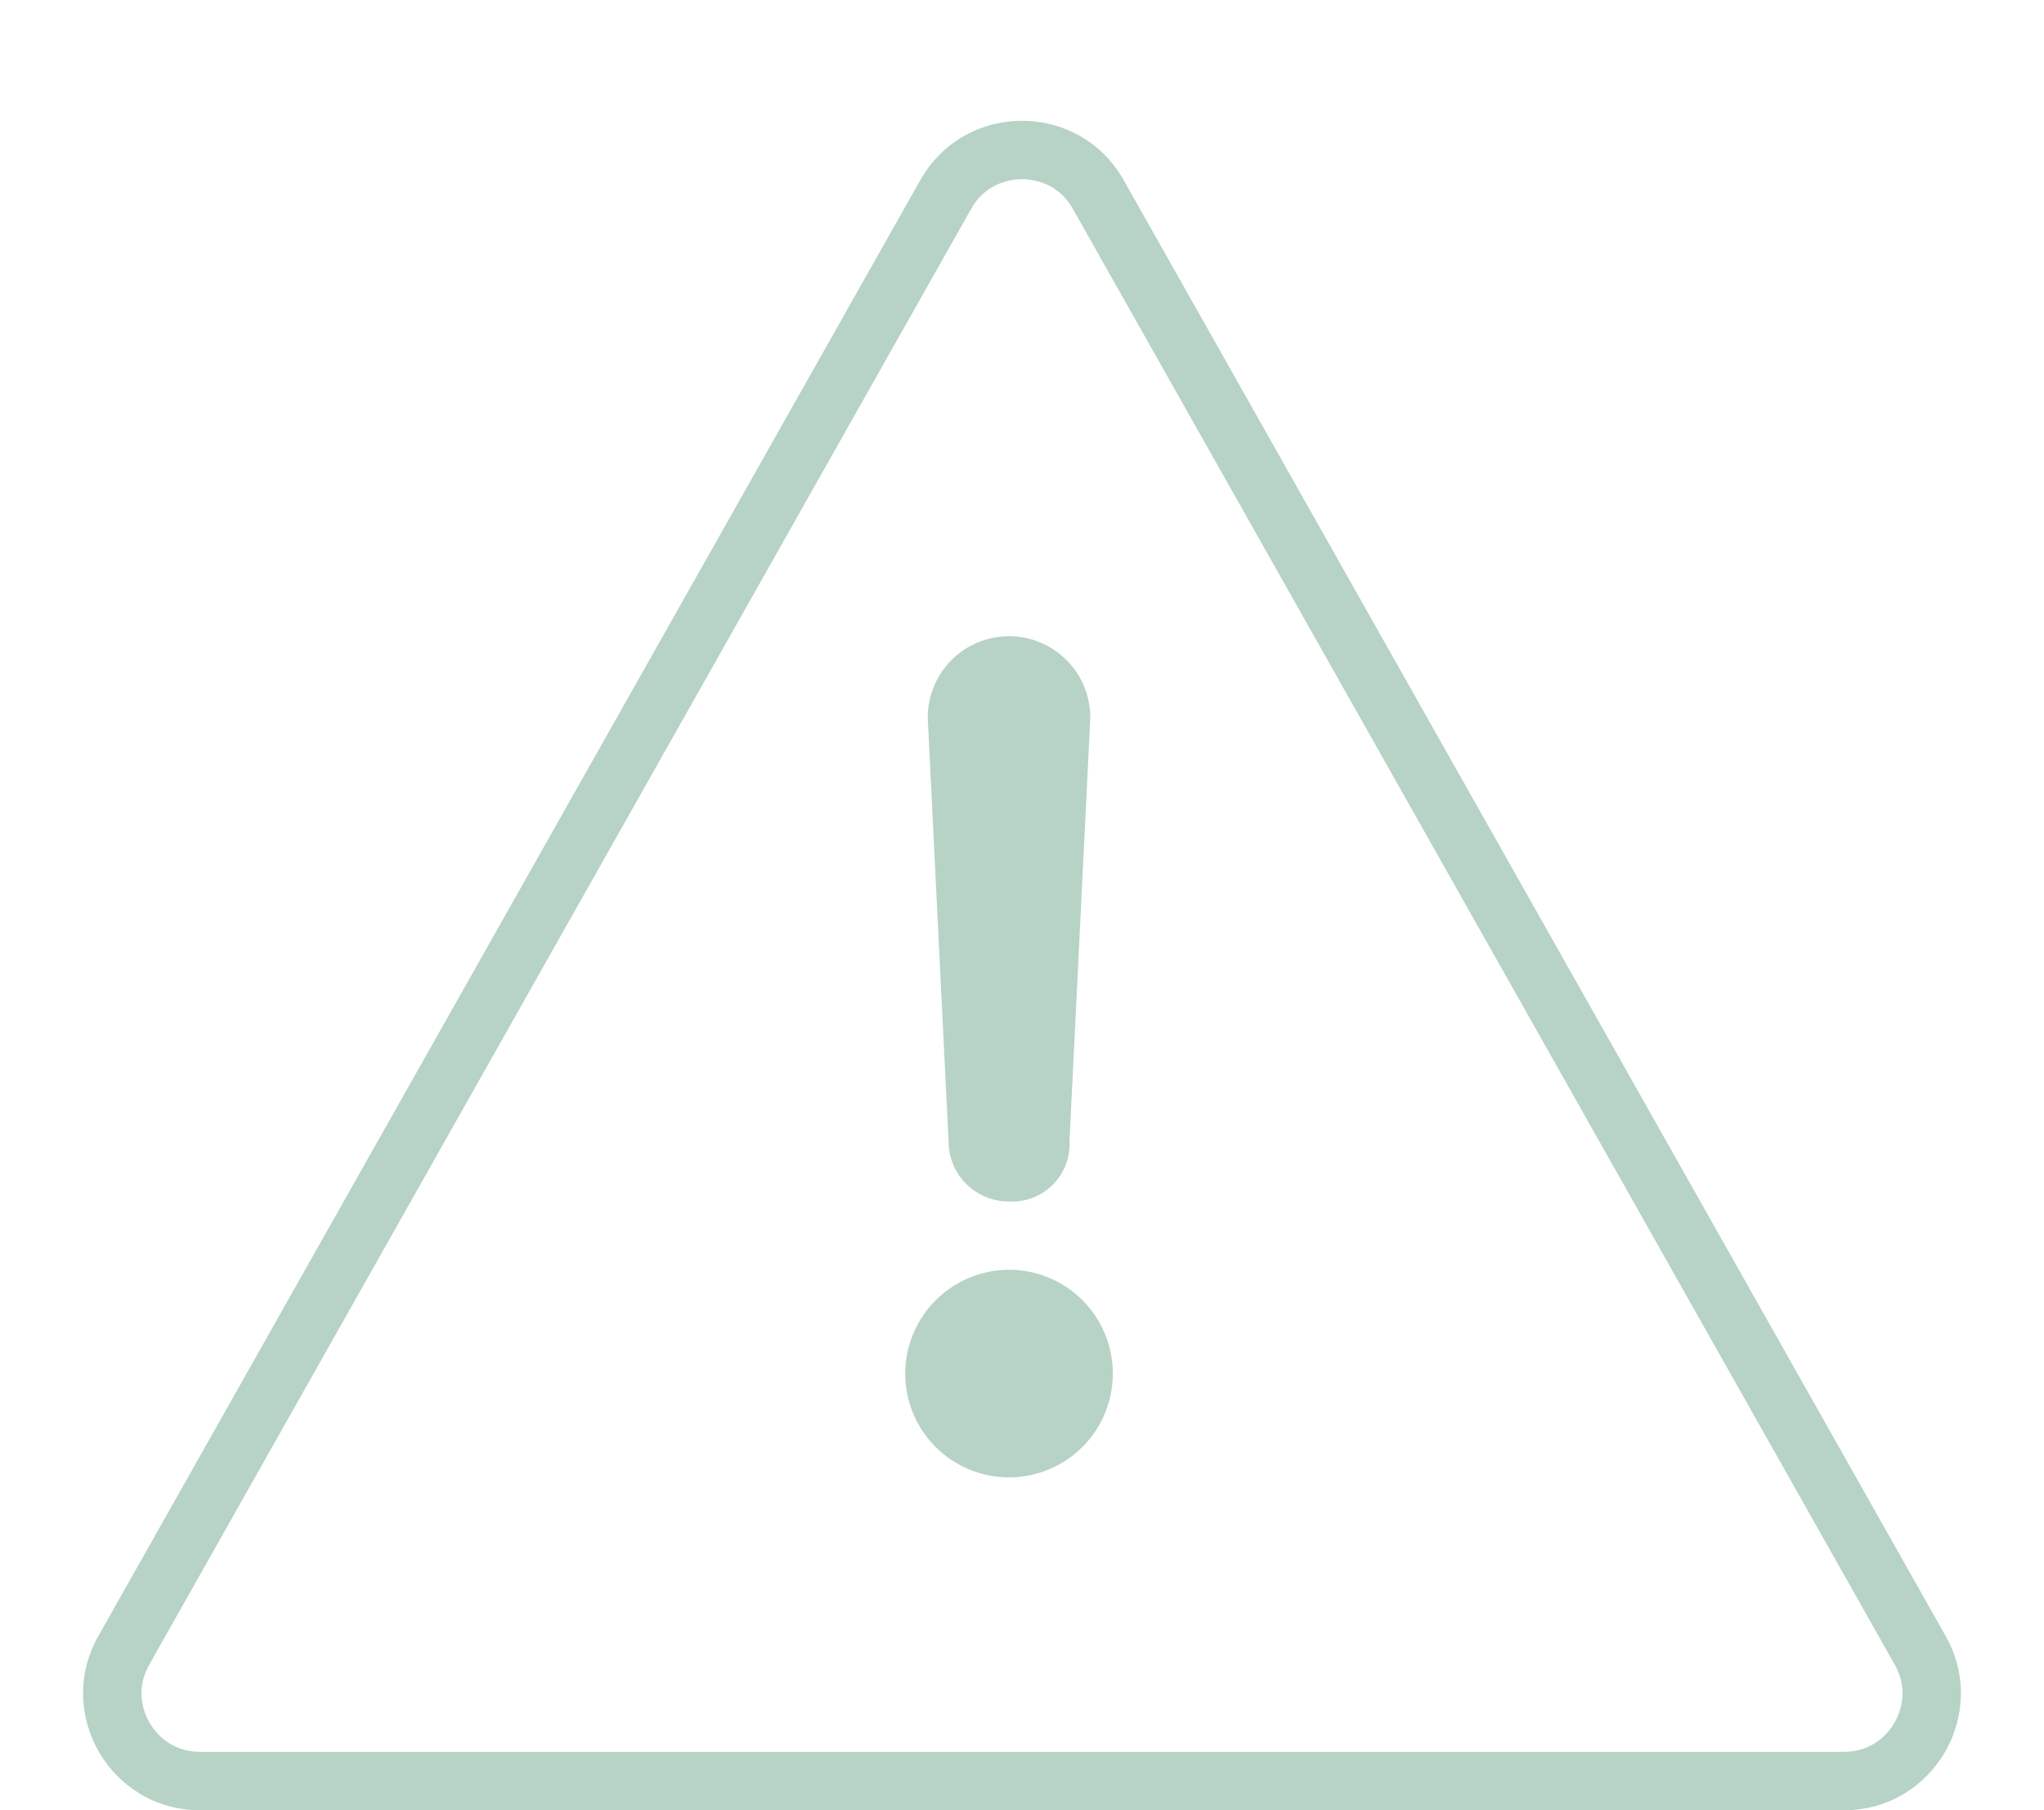 <svg xmlns="http://www.w3.org/2000/svg" width="70" height="62" viewBox="0 0 70 62"><defs><style>.a{fill:#b6d3c6;}.b{fill:none;}.c,.d{stroke:none;}.d{fill:#b6d3c6;}</style></defs><g transform="translate(-353 -2965)"><g transform="translate(339 2951.064)"><path class="a" d="M48.87,55.087a2.063,2.063,0,0,1-2.071-2.07l-.711-14.456a2.782,2.782,0,1,1,5.563,0L50.94,53.017A1.967,1.967,0,0,1,48.87,55.087Z" transform="translate(-0.314 0)"/><path class="a" d="M48.555,66.222A3.555,3.555,0,1,1,45,69.777a3.569,3.569,0,0,1,3.555-3.555Z" transform="translate(0 -8.797)"/></g><g class="b" transform="translate(353 2965)"><path class="c" d="M31.517,6.17a4,4,0,0,1,6.967,0L66.632,56.034A4,4,0,0,1,63.149,62H6.851a4,4,0,0,1-3.483-5.966Z"/><path class="d" d="M 35 6.137 C 34.649 6.137 33.776 6.236 33.258 7.154 L 5.11 57.017 C 4.6 57.919 4.95 58.71 5.124 59.008 C 5.298 59.307 5.815 60 6.851 60 L 63.149 60 C 64.185 60 64.702 59.307 64.876 59.008 C 65.05 58.71 65.4 57.919 64.89 57.017 L 36.742 7.154 C 36.224 6.236 35.351 6.137 35 6.137 M 35 4.137 C 36.359 4.137 37.718 4.815 38.483 6.17 L 66.632 56.034 C 68.137 58.7 66.211 62 63.149 62 L 6.851 62 C 3.789 62 1.863 58.7 3.368 56.034 L 31.517 6.17 C 32.282 4.815 33.641 4.137 35 4.137 Z"/></g></g></svg>